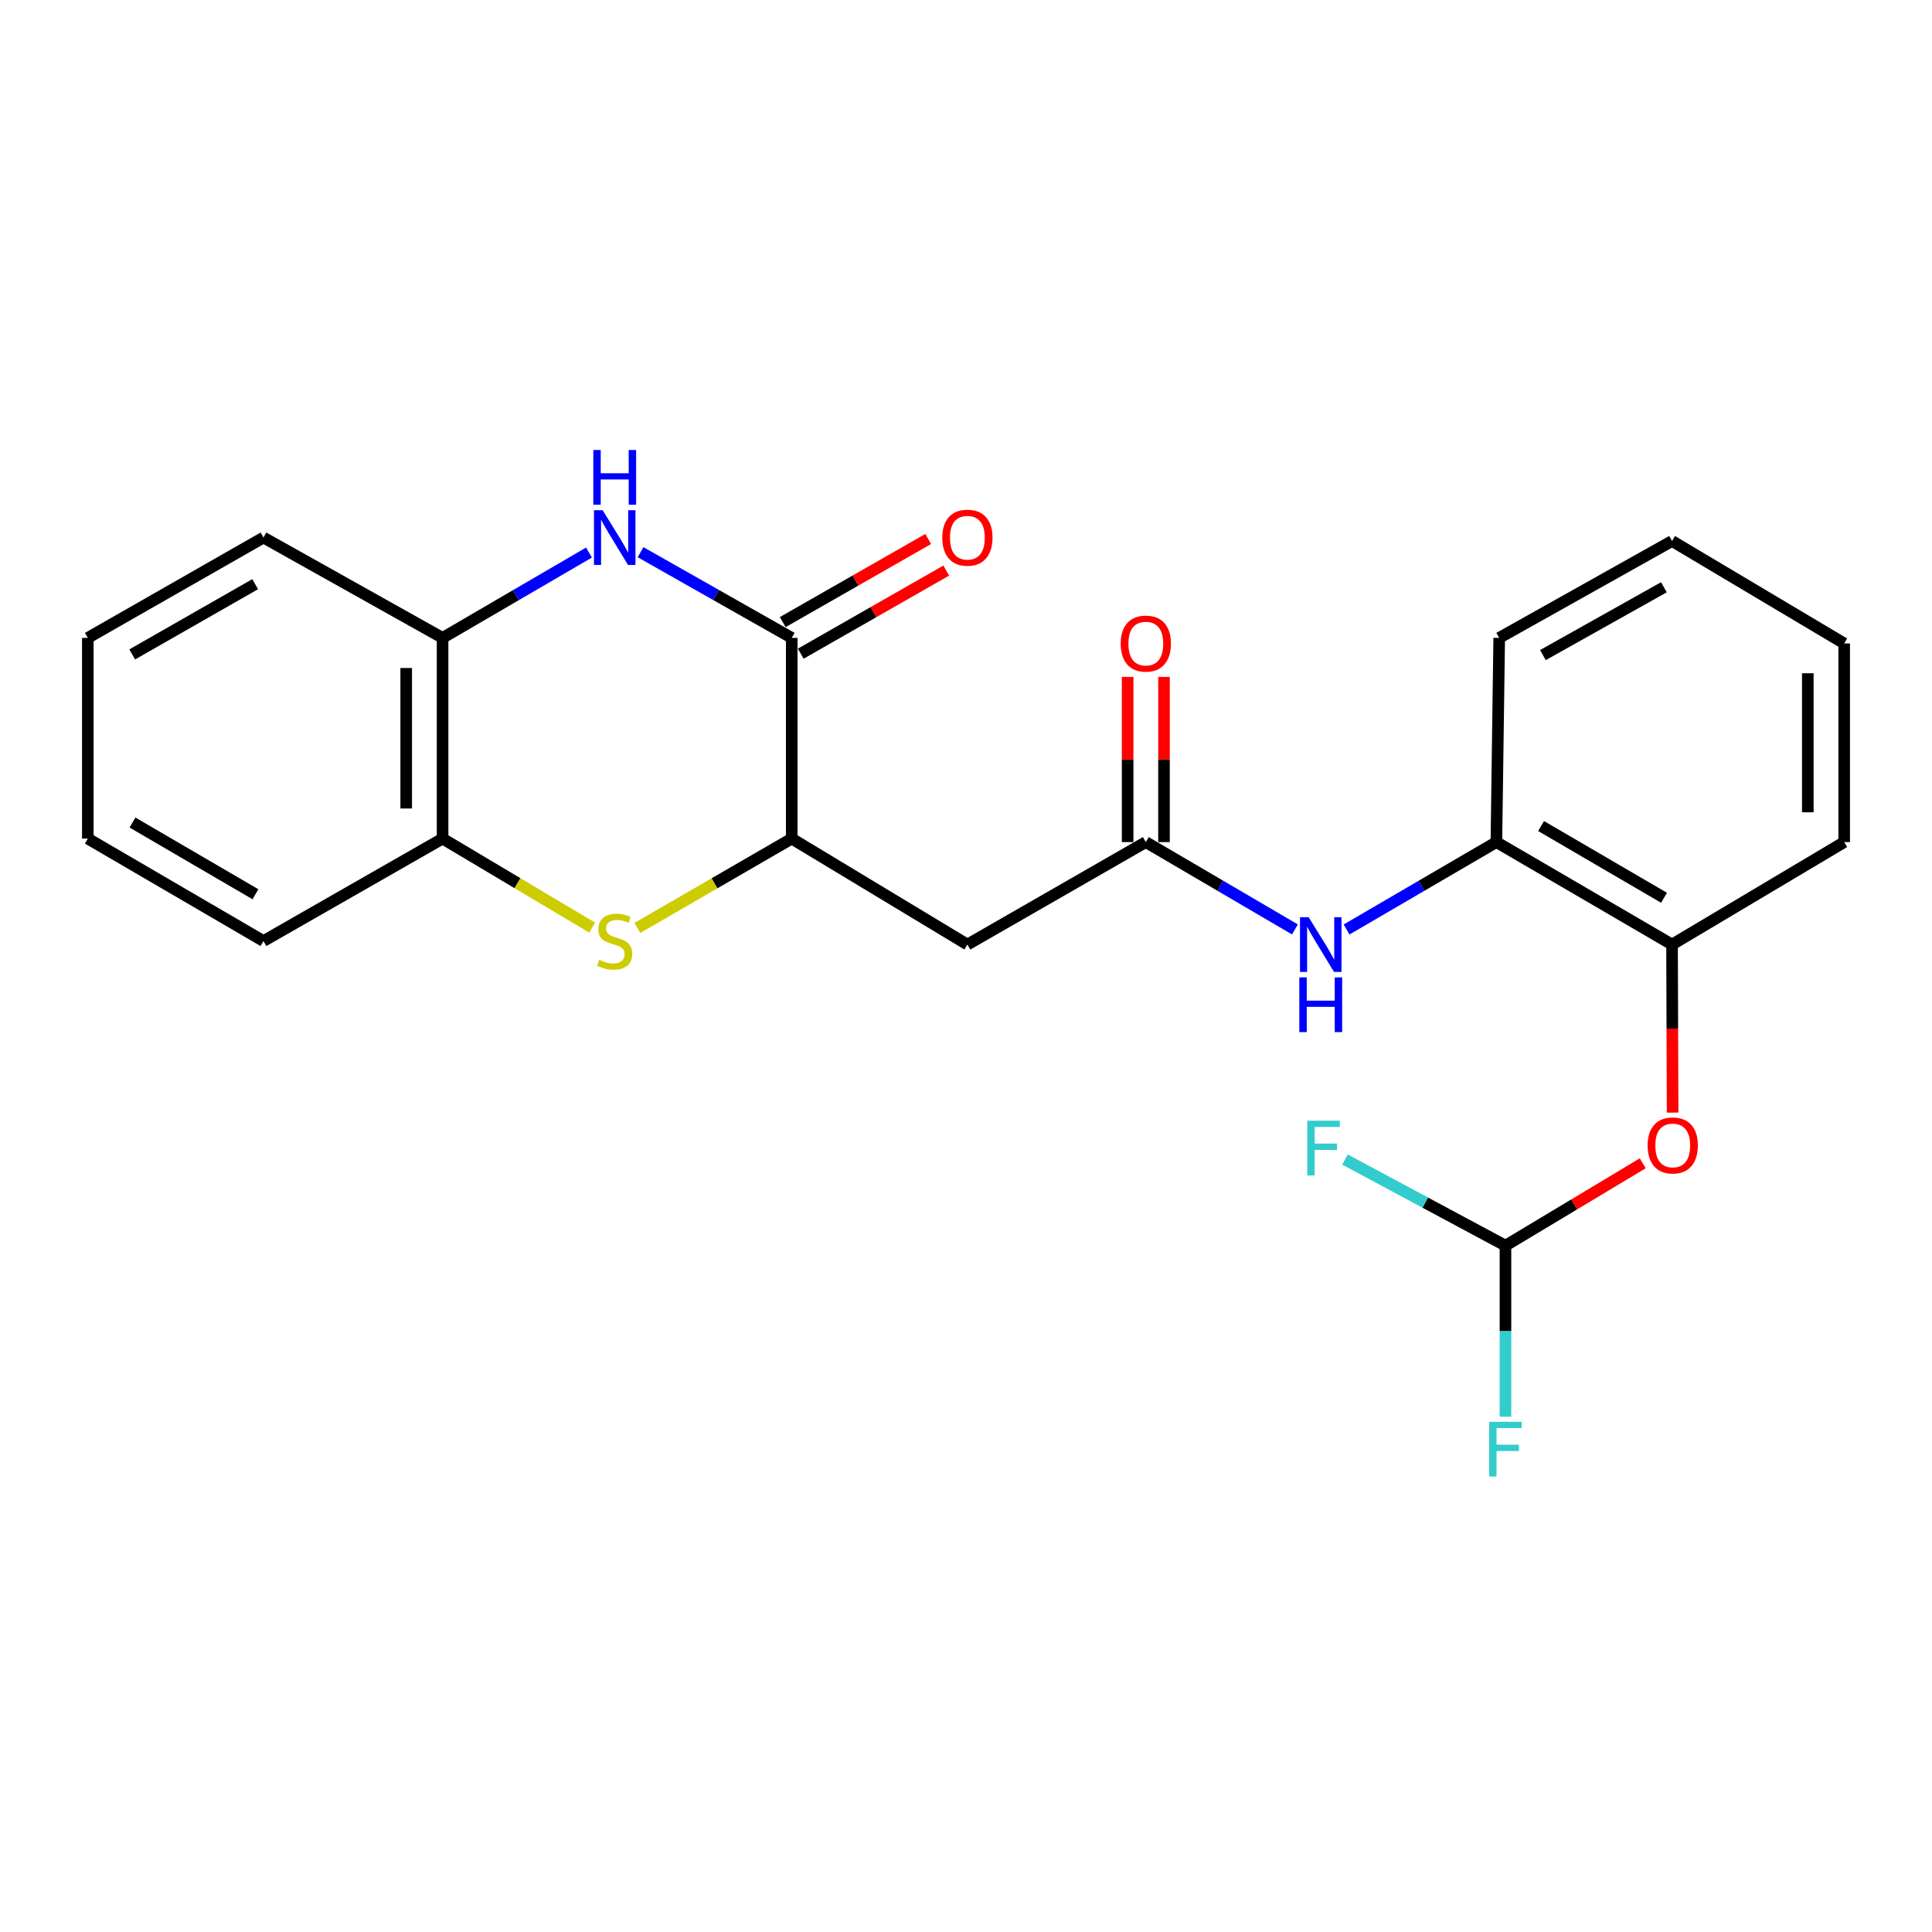 <?xml version='1.0' encoding='iso-8859-1'?>
<svg version='1.1' baseProfile='full'
              xmlns='http://www.w3.org/2000/svg'
                      xmlns:rdkit='http://www.rdkit.org/xml'
                      xmlns:xlink='http://www.w3.org/1999/xlink'
                  xml:space='preserve'
width='1000px' height='1000px' viewBox='0 0 1000 1000'>
<!-- END OF HEADER -->
<rect style='opacity:1.0;fill:#FFFFFF;stroke:none' width='1000' height='1000' x='0' y='0'> </rect>
<path class='bond-0' d='M 331.549,285.813 L 370.676,307.992' style='fill:none;fill-rule:evenodd;stroke:#0000FF;stroke-width:6px;stroke-linecap:butt;stroke-linejoin:miter;stroke-opacity:1' />
<path class='bond-0' d='M 370.676,307.992 L 409.804,330.171' style='fill:none;fill-rule:evenodd;stroke:#000000;stroke-width:6px;stroke-linecap:butt;stroke-linejoin:miter;stroke-opacity:1' />
<path class='bond-5' d='M 304.857,285.996 L 266.968,308.083' style='fill:none;fill-rule:evenodd;stroke:#0000FF;stroke-width:6px;stroke-linecap:butt;stroke-linejoin:miter;stroke-opacity:1' />
<path class='bond-5' d='M 266.968,308.083 L 229.078,330.171' style='fill:none;fill-rule:evenodd;stroke:#000000;stroke-width:6px;stroke-linecap:butt;stroke-linejoin:miter;stroke-opacity:1' />
<path class='bond-2' d='M 409.804,330.171 L 409.804,434.057' style='fill:none;fill-rule:evenodd;stroke:#000000;stroke-width:6px;stroke-linecap:butt;stroke-linejoin:miter;stroke-opacity:1' />
<path class='bond-12' d='M 414.473,338.344 L 452.123,316.836' style='fill:none;fill-rule:evenodd;stroke:#000000;stroke-width:6px;stroke-linecap:butt;stroke-linejoin:miter;stroke-opacity:1' />
<path class='bond-12' d='M 452.123,316.836 L 489.773,295.328' style='fill:none;fill-rule:evenodd;stroke:#FF0000;stroke-width:6px;stroke-linecap:butt;stroke-linejoin:miter;stroke-opacity:1' />
<path class='bond-12' d='M 405.135,321.997 L 442.785,300.489' style='fill:none;fill-rule:evenodd;stroke:#000000;stroke-width:6px;stroke-linecap:butt;stroke-linejoin:miter;stroke-opacity:1' />
<path class='bond-12' d='M 442.785,300.489 L 480.435,278.981' style='fill:none;fill-rule:evenodd;stroke:#FF0000;stroke-width:6px;stroke-linecap:butt;stroke-linejoin:miter;stroke-opacity:1' />
<path class='bond-1' d='M 306.503,480.136 L 267.791,457.096' style='fill:none;fill-rule:evenodd;stroke:#CCCC00;stroke-width:6px;stroke-linecap:butt;stroke-linejoin:miter;stroke-opacity:1' />
<path class='bond-1' d='M 267.791,457.096 L 229.078,434.057' style='fill:none;fill-rule:evenodd;stroke:#000000;stroke-width:6px;stroke-linecap:butt;stroke-linejoin:miter;stroke-opacity:1' />
<path class='bond-24' d='M 329.902,480.296 L 369.853,457.177' style='fill:none;fill-rule:evenodd;stroke:#CCCC00;stroke-width:6px;stroke-linecap:butt;stroke-linejoin:miter;stroke-opacity:1' />
<path class='bond-24' d='M 369.853,457.177 L 409.804,434.057' style='fill:none;fill-rule:evenodd;stroke:#000000;stroke-width:6px;stroke-linecap:butt;stroke-linejoin:miter;stroke-opacity:1' />
<path class='bond-3' d='M 409.804,434.057 L 500.722,488.902' style='fill:none;fill-rule:evenodd;stroke:#000000;stroke-width:6px;stroke-linecap:butt;stroke-linejoin:miter;stroke-opacity:1' />
<path class='bond-4' d='M 500.722,488.902 L 593.072,435.866' style='fill:none;fill-rule:evenodd;stroke:#000000;stroke-width:6px;stroke-linecap:butt;stroke-linejoin:miter;stroke-opacity:1' />
<path class='bond-7' d='M 593.072,435.866 L 631.661,458.47' style='fill:none;fill-rule:evenodd;stroke:#000000;stroke-width:6px;stroke-linecap:butt;stroke-linejoin:miter;stroke-opacity:1' />
<path class='bond-7' d='M 631.661,458.47 L 670.25,481.074' style='fill:none;fill-rule:evenodd;stroke:#0000FF;stroke-width:6px;stroke-linecap:butt;stroke-linejoin:miter;stroke-opacity:1' />
<path class='bond-13' d='M 602.485,435.866 L 602.485,393.122' style='fill:none;fill-rule:evenodd;stroke:#000000;stroke-width:6px;stroke-linecap:butt;stroke-linejoin:miter;stroke-opacity:1' />
<path class='bond-13' d='M 602.485,393.122 L 602.485,350.377' style='fill:none;fill-rule:evenodd;stroke:#FF0000;stroke-width:6px;stroke-linecap:butt;stroke-linejoin:miter;stroke-opacity:1' />
<path class='bond-13' d='M 583.659,435.866 L 583.659,393.122' style='fill:none;fill-rule:evenodd;stroke:#000000;stroke-width:6px;stroke-linecap:butt;stroke-linejoin:miter;stroke-opacity:1' />
<path class='bond-13' d='M 583.659,393.122 L 583.659,350.377' style='fill:none;fill-rule:evenodd;stroke:#FF0000;stroke-width:6px;stroke-linecap:butt;stroke-linejoin:miter;stroke-opacity:1' />
<path class='bond-6' d='M 229.078,330.171 L 229.078,434.057' style='fill:none;fill-rule:evenodd;stroke:#000000;stroke-width:6px;stroke-linecap:butt;stroke-linejoin:miter;stroke-opacity:1' />
<path class='bond-6' d='M 210.252,345.754 L 210.252,418.474' style='fill:none;fill-rule:evenodd;stroke:#000000;stroke-width:6px;stroke-linecap:butt;stroke-linejoin:miter;stroke-opacity:1' />
<path class='bond-16' d='M 229.078,330.171 L 136.372,278.233' style='fill:none;fill-rule:evenodd;stroke:#000000;stroke-width:6px;stroke-linecap:butt;stroke-linejoin:miter;stroke-opacity:1' />
<path class='bond-17' d='M 229.078,434.057 L 136.372,487.082' style='fill:none;fill-rule:evenodd;stroke:#000000;stroke-width:6px;stroke-linecap:butt;stroke-linejoin:miter;stroke-opacity:1' />
<path class='bond-8' d='M 696.984,481.102 L 735.757,458.484' style='fill:none;fill-rule:evenodd;stroke:#0000FF;stroke-width:6px;stroke-linecap:butt;stroke-linejoin:miter;stroke-opacity:1' />
<path class='bond-8' d='M 735.757,458.484 L 774.53,435.866' style='fill:none;fill-rule:evenodd;stroke:#000000;stroke-width:6px;stroke-linecap:butt;stroke-linejoin:miter;stroke-opacity:1' />
<path class='bond-10' d='M 774.53,435.866 L 865.448,488.902' style='fill:none;fill-rule:evenodd;stroke:#000000;stroke-width:6px;stroke-linecap:butt;stroke-linejoin:miter;stroke-opacity:1' />
<path class='bond-10' d='M 797.654,427.56 L 861.296,464.686' style='fill:none;fill-rule:evenodd;stroke:#000000;stroke-width:6px;stroke-linecap:butt;stroke-linejoin:miter;stroke-opacity:1' />
<path class='bond-18' d='M 774.53,435.866 L 775.984,330.171' style='fill:none;fill-rule:evenodd;stroke:#000000;stroke-width:6px;stroke-linecap:butt;stroke-linejoin:miter;stroke-opacity:1' />
<path class='bond-9' d='M 865.746,575.882 L 865.597,532.392' style='fill:none;fill-rule:evenodd;stroke:#FF0000;stroke-width:6px;stroke-linecap:butt;stroke-linejoin:miter;stroke-opacity:1' />
<path class='bond-9' d='M 865.597,532.392 L 865.448,488.902' style='fill:none;fill-rule:evenodd;stroke:#000000;stroke-width:6px;stroke-linecap:butt;stroke-linejoin:miter;stroke-opacity:1' />
<path class='bond-11' d='M 850.279,602.114 L 814.753,623.431' style='fill:none;fill-rule:evenodd;stroke:#FF0000;stroke-width:6px;stroke-linecap:butt;stroke-linejoin:miter;stroke-opacity:1' />
<path class='bond-11' d='M 814.753,623.431 L 779.226,644.747' style='fill:none;fill-rule:evenodd;stroke:#000000;stroke-width:6px;stroke-linecap:butt;stroke-linejoin:miter;stroke-opacity:1' />
<path class='bond-19' d='M 865.448,488.902 L 954.545,435.866' style='fill:none;fill-rule:evenodd;stroke:#000000;stroke-width:6px;stroke-linecap:butt;stroke-linejoin:miter;stroke-opacity:1' />
<path class='bond-14' d='M 779.226,644.747 L 779.226,689.021' style='fill:none;fill-rule:evenodd;stroke:#000000;stroke-width:6px;stroke-linecap:butt;stroke-linejoin:miter;stroke-opacity:1' />
<path class='bond-14' d='M 779.226,689.021 L 779.226,733.294' style='fill:none;fill-rule:evenodd;stroke:#33CCCC;stroke-width:6px;stroke-linecap:butt;stroke-linejoin:miter;stroke-opacity:1' />
<path class='bond-15' d='M 779.226,644.747 L 737.697,622.465' style='fill:none;fill-rule:evenodd;stroke:#000000;stroke-width:6px;stroke-linecap:butt;stroke-linejoin:miter;stroke-opacity:1' />
<path class='bond-15' d='M 737.697,622.465 L 696.168,600.183' style='fill:none;fill-rule:evenodd;stroke:#33CCCC;stroke-width:6px;stroke-linecap:butt;stroke-linejoin:miter;stroke-opacity:1' />
<path class='bond-21' d='M 136.372,278.233 L 45.455,330.171' style='fill:none;fill-rule:evenodd;stroke:#000000;stroke-width:6px;stroke-linecap:butt;stroke-linejoin:miter;stroke-opacity:1' />
<path class='bond-21' d='M 132.073,302.37 L 68.43,338.726' style='fill:none;fill-rule:evenodd;stroke:#000000;stroke-width:6px;stroke-linecap:butt;stroke-linejoin:miter;stroke-opacity:1' />
<path class='bond-25' d='M 136.372,487.082 L 45.455,434.057' style='fill:none;fill-rule:evenodd;stroke:#000000;stroke-width:6px;stroke-linecap:butt;stroke-linejoin:miter;stroke-opacity:1' />
<path class='bond-25' d='M 132.219,462.867 L 68.577,425.749' style='fill:none;fill-rule:evenodd;stroke:#000000;stroke-width:6px;stroke-linecap:butt;stroke-linejoin:miter;stroke-opacity:1' />
<path class='bond-23' d='M 775.984,330.171 L 865.448,280.021' style='fill:none;fill-rule:evenodd;stroke:#000000;stroke-width:6px;stroke-linecap:butt;stroke-linejoin:miter;stroke-opacity:1' />
<path class='bond-23' d='M 798.609,339.07 L 861.233,303.965' style='fill:none;fill-rule:evenodd;stroke:#000000;stroke-width:6px;stroke-linecap:butt;stroke-linejoin:miter;stroke-opacity:1' />
<path class='bond-26' d='M 954.545,435.866 L 954.545,333.047' style='fill:none;fill-rule:evenodd;stroke:#000000;stroke-width:6px;stroke-linecap:butt;stroke-linejoin:miter;stroke-opacity:1' />
<path class='bond-26' d='M 935.72,420.443 L 935.72,348.47' style='fill:none;fill-rule:evenodd;stroke:#000000;stroke-width:6px;stroke-linecap:butt;stroke-linejoin:miter;stroke-opacity:1' />
<path class='bond-20' d='M 45.455,434.057 L 45.455,330.171' style='fill:none;fill-rule:evenodd;stroke:#000000;stroke-width:6px;stroke-linecap:butt;stroke-linejoin:miter;stroke-opacity:1' />
<path class='bond-22' d='M 954.545,333.047 L 865.448,280.021' style='fill:none;fill-rule:evenodd;stroke:#000000;stroke-width:6px;stroke-linecap:butt;stroke-linejoin:miter;stroke-opacity:1' />
<path  class='atom-0' d='M 311.916 264.073
L 321.196 279.073
Q 322.116 280.553, 323.596 283.233
Q 325.076 285.913, 325.156 286.073
L 325.156 264.073
L 328.916 264.073
L 328.916 292.393
L 325.036 292.393
L 315.076 275.993
Q 313.916 274.073, 312.676 271.873
Q 311.476 269.673, 311.116 268.993
L 311.116 292.393
L 307.436 292.393
L 307.436 264.073
L 311.916 264.073
' fill='#0000FF'/>
<path  class='atom-0' d='M 307.096 232.921
L 310.936 232.921
L 310.936 244.961
L 325.416 244.961
L 325.416 232.921
L 329.256 232.921
L 329.256 261.241
L 325.416 261.241
L 325.416 248.161
L 310.936 248.161
L 310.936 261.241
L 307.096 261.241
L 307.096 232.921
' fill='#0000FF'/>
<path  class='atom-2' d='M 310.176 496.802
Q 310.496 496.922, 311.816 497.482
Q 313.136 498.042, 314.576 498.402
Q 316.056 498.722, 317.496 498.722
Q 320.176 498.722, 321.736 497.442
Q 323.296 496.122, 323.296 493.842
Q 323.296 492.282, 322.496 491.322
Q 321.736 490.362, 320.536 489.842
Q 319.336 489.322, 317.336 488.722
Q 314.816 487.962, 313.296 487.242
Q 311.816 486.522, 310.736 485.002
Q 309.696 483.482, 309.696 480.922
Q 309.696 477.362, 312.096 475.162
Q 314.536 472.962, 319.336 472.962
Q 322.616 472.962, 326.336 474.522
L 325.416 477.602
Q 322.016 476.202, 319.456 476.202
Q 316.696 476.202, 315.176 477.362
Q 313.656 478.482, 313.696 480.442
Q 313.696 481.962, 314.456 482.882
Q 315.256 483.802, 316.376 484.322
Q 317.536 484.842, 319.456 485.442
Q 322.016 486.242, 323.536 487.042
Q 325.056 487.842, 326.136 489.482
Q 327.256 491.082, 327.256 493.842
Q 327.256 497.762, 324.616 499.882
Q 322.016 501.962, 317.656 501.962
Q 315.136 501.962, 313.216 501.402
Q 311.336 500.882, 309.096 499.962
L 310.176 496.802
' fill='#CCCC00'/>
<path  class='atom-8' d='M 677.353 474.742
L 686.633 489.742
Q 687.553 491.222, 689.033 493.902
Q 690.513 496.582, 690.593 496.742
L 690.593 474.742
L 694.353 474.742
L 694.353 503.062
L 690.473 503.062
L 680.513 486.662
Q 679.353 484.742, 678.113 482.542
Q 676.913 480.342, 676.553 479.662
L 676.553 503.062
L 672.873 503.062
L 672.873 474.742
L 677.353 474.742
' fill='#0000FF'/>
<path  class='atom-8' d='M 672.533 505.894
L 676.373 505.894
L 676.373 517.934
L 690.853 517.934
L 690.853 505.894
L 694.693 505.894
L 694.693 534.214
L 690.853 534.214
L 690.853 521.134
L 676.373 521.134
L 676.373 534.214
L 672.533 534.214
L 672.533 505.894
' fill='#0000FF'/>
<path  class='atom-10' d='M 852.803 592.879
Q 852.803 586.079, 856.163 582.279
Q 859.523 578.479, 865.803 578.479
Q 872.083 578.479, 875.443 582.279
Q 878.803 586.079, 878.803 592.879
Q 878.803 599.759, 875.403 603.679
Q 872.003 607.559, 865.803 607.559
Q 859.563 607.559, 856.163 603.679
Q 852.803 599.799, 852.803 592.879
M 865.803 604.359
Q 870.123 604.359, 872.443 601.479
Q 874.803 598.559, 874.803 592.879
Q 874.803 587.319, 872.443 584.519
Q 870.123 581.679, 865.803 581.679
Q 861.483 581.679, 859.123 584.479
Q 856.803 587.279, 856.803 592.879
Q 856.803 598.599, 859.123 601.479
Q 861.483 604.359, 865.803 604.359
' fill='#FF0000'/>
<path  class='atom-13' d='M 487.722 278.313
Q 487.722 271.513, 491.082 267.713
Q 494.442 263.913, 500.722 263.913
Q 507.002 263.913, 510.362 267.713
Q 513.722 271.513, 513.722 278.313
Q 513.722 285.193, 510.322 289.113
Q 506.922 292.993, 500.722 292.993
Q 494.482 292.993, 491.082 289.113
Q 487.722 285.233, 487.722 278.313
M 500.722 289.793
Q 505.042 289.793, 507.362 286.913
Q 509.722 283.993, 509.722 278.313
Q 509.722 272.753, 507.362 269.953
Q 505.042 267.113, 500.722 267.113
Q 496.402 267.113, 494.042 269.913
Q 491.722 272.713, 491.722 278.313
Q 491.722 284.033, 494.042 286.913
Q 496.402 289.793, 500.722 289.793
' fill='#FF0000'/>
<path  class='atom-14' d='M 580.072 333.127
Q 580.072 326.327, 583.432 322.527
Q 586.792 318.727, 593.072 318.727
Q 599.352 318.727, 602.712 322.527
Q 606.072 326.327, 606.072 333.127
Q 606.072 340.007, 602.672 343.927
Q 599.272 347.807, 593.072 347.807
Q 586.832 347.807, 583.432 343.927
Q 580.072 340.047, 580.072 333.127
M 593.072 344.607
Q 597.392 344.607, 599.712 341.727
Q 602.072 338.807, 602.072 333.127
Q 602.072 327.567, 599.712 324.767
Q 597.392 321.927, 593.072 321.927
Q 588.752 321.927, 586.392 324.727
Q 584.072 327.527, 584.072 333.127
Q 584.072 338.847, 586.392 341.727
Q 588.752 344.607, 593.072 344.607
' fill='#FF0000'/>
<path  class='atom-15' d='M 770.806 735.927
L 787.646 735.927
L 787.646 739.167
L 774.606 739.167
L 774.606 747.767
L 786.206 747.767
L 786.206 751.047
L 774.606 751.047
L 774.606 764.247
L 770.806 764.247
L 770.806 735.927
' fill='#33CCCC'/>
<path  class='atom-16' d='M 676.657 580.072
L 693.497 580.072
L 693.497 583.312
L 680.457 583.312
L 680.457 591.912
L 692.057 591.912
L 692.057 595.192
L 680.457 595.192
L 680.457 608.392
L 676.657 608.392
L 676.657 580.072
' fill='#33CCCC'/>
</svg>

